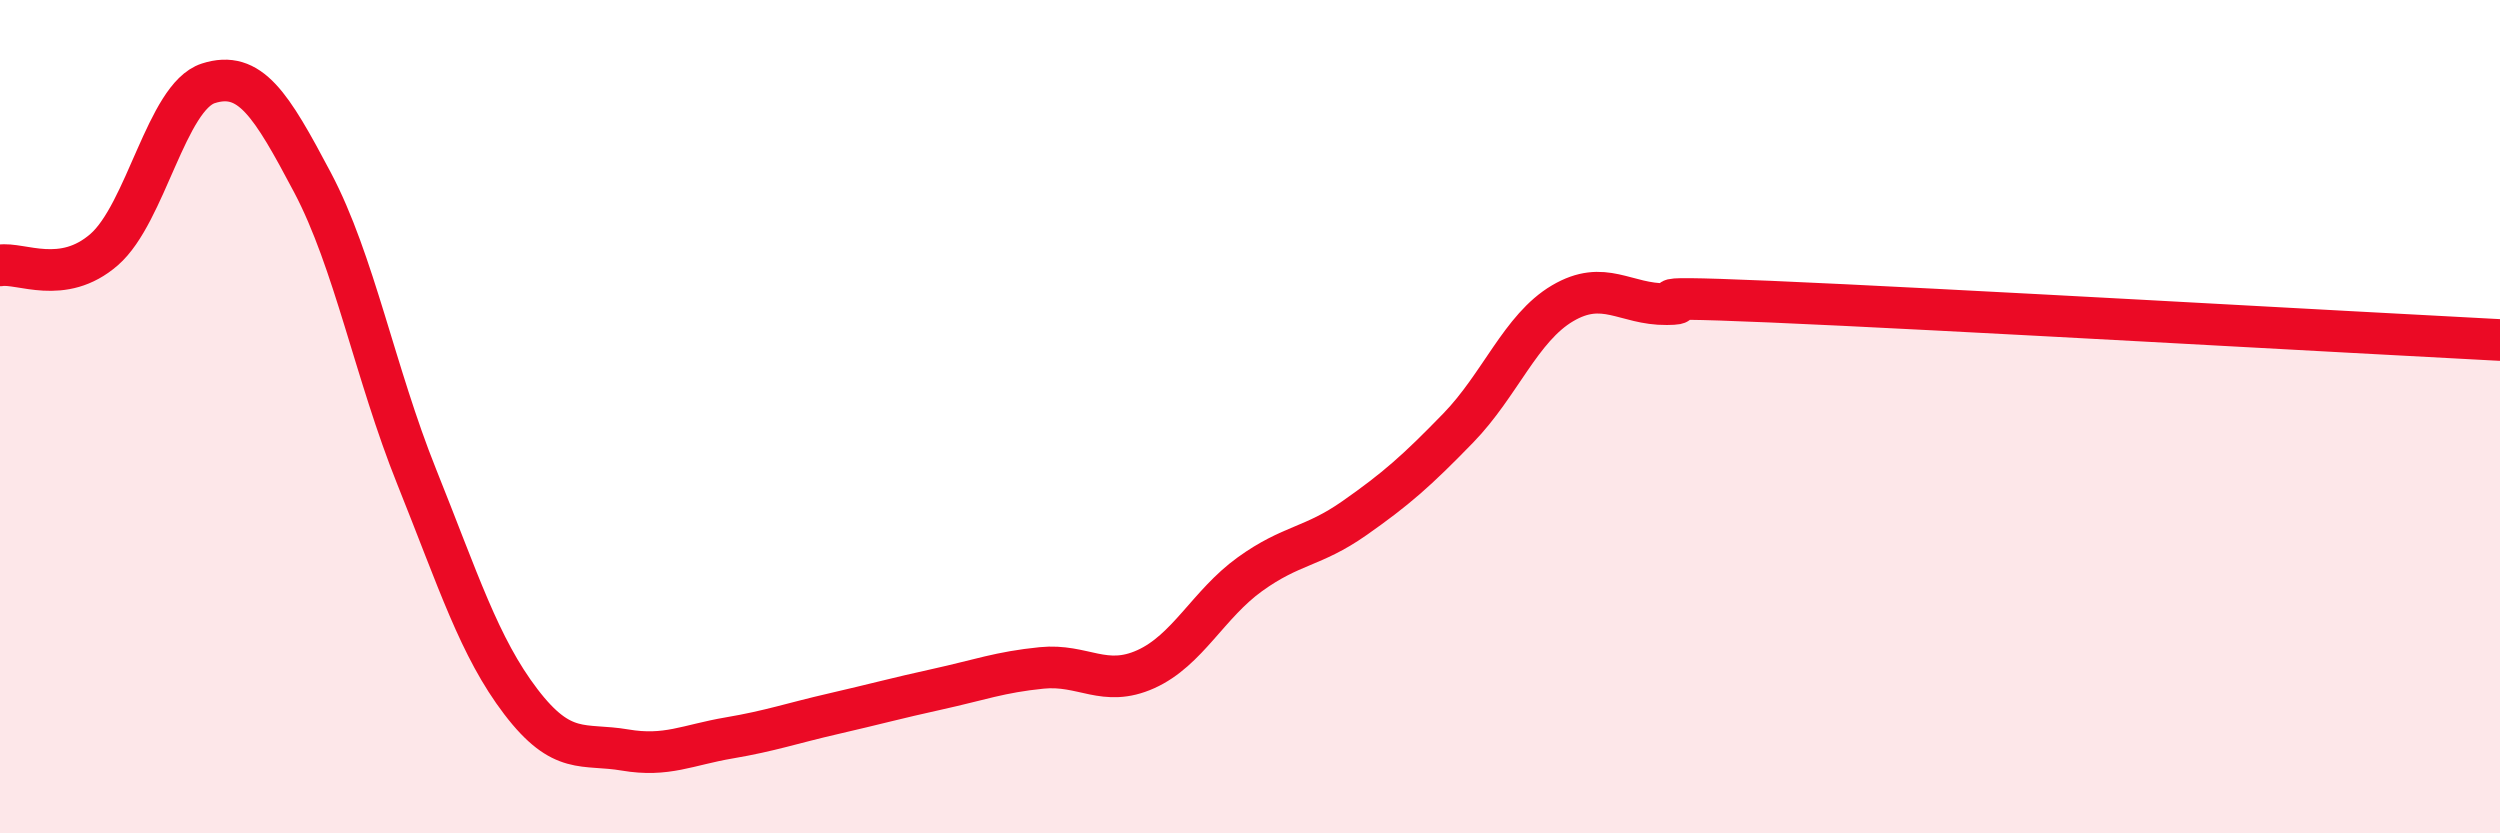 
    <svg width="60" height="20" viewBox="0 0 60 20" xmlns="http://www.w3.org/2000/svg">
      <path
        d="M 0,6.37 C 0.5,6.29 1.5,6.86 2.5,5.99 C 3.5,5.12 4,2.32 5,2 C 6,1.68 6.5,2.49 7.5,4.38 C 8.5,6.27 9,8.95 10,11.44 C 11,13.93 11.5,15.53 12.5,16.84 C 13.5,18.15 14,17.83 15,18 C 16,18.17 16.5,17.88 17.5,17.71 C 18.5,17.54 19,17.36 20,17.13 C 21,16.9 21.5,16.76 22.5,16.54 C 23.5,16.32 24,16.13 25,16.03 C 26,15.93 26.5,16.51 27.5,16.06 C 28.5,15.61 29,14.5 30,13.78 C 31,13.06 31.5,13.14 32.5,12.44 C 33.5,11.74 34,11.3 35,10.27 C 36,9.24 36.5,7.87 37.5,7.28 C 38.5,6.69 39,7.31 40,7.3 C 41,7.29 38.5,7.07 42.5,7.24 C 46.5,7.41 56.5,7.98 60,8.16L60 20L0 20Z"
        fill="#EB0A25"
        opacity="0.1"
        stroke-linecap="round"
        stroke-linejoin="round"
      />
      <path
        d="M 0,6.37 C 0.5,6.29 1.5,6.86 2.5,5.99 C 3.5,5.12 4,2.32 5,2 C 6,1.68 6.5,2.49 7.5,4.38 C 8.5,6.27 9,8.95 10,11.44 C 11,13.93 11.5,15.53 12.5,16.84 C 13.5,18.15 14,17.83 15,18 C 16,18.17 16.5,17.88 17.5,17.71 C 18.5,17.54 19,17.36 20,17.13 C 21,16.9 21.5,16.76 22.5,16.54 C 23.5,16.32 24,16.13 25,16.03 C 26,15.93 26.5,16.51 27.5,16.06 C 28.5,15.61 29,14.5 30,13.78 C 31,13.06 31.5,13.14 32.5,12.44 C 33.5,11.74 34,11.3 35,10.27 C 36,9.24 36.5,7.87 37.5,7.28 C 38.5,6.69 39,7.31 40,7.3 C 41,7.29 38.5,7.07 42.5,7.24 C 46.5,7.41 56.5,7.98 60,8.16"
        stroke="#EB0A25"
        stroke-width="1"
        fill="none"
        stroke-linecap="round"
        stroke-linejoin="round"
      />
    </svg>
  